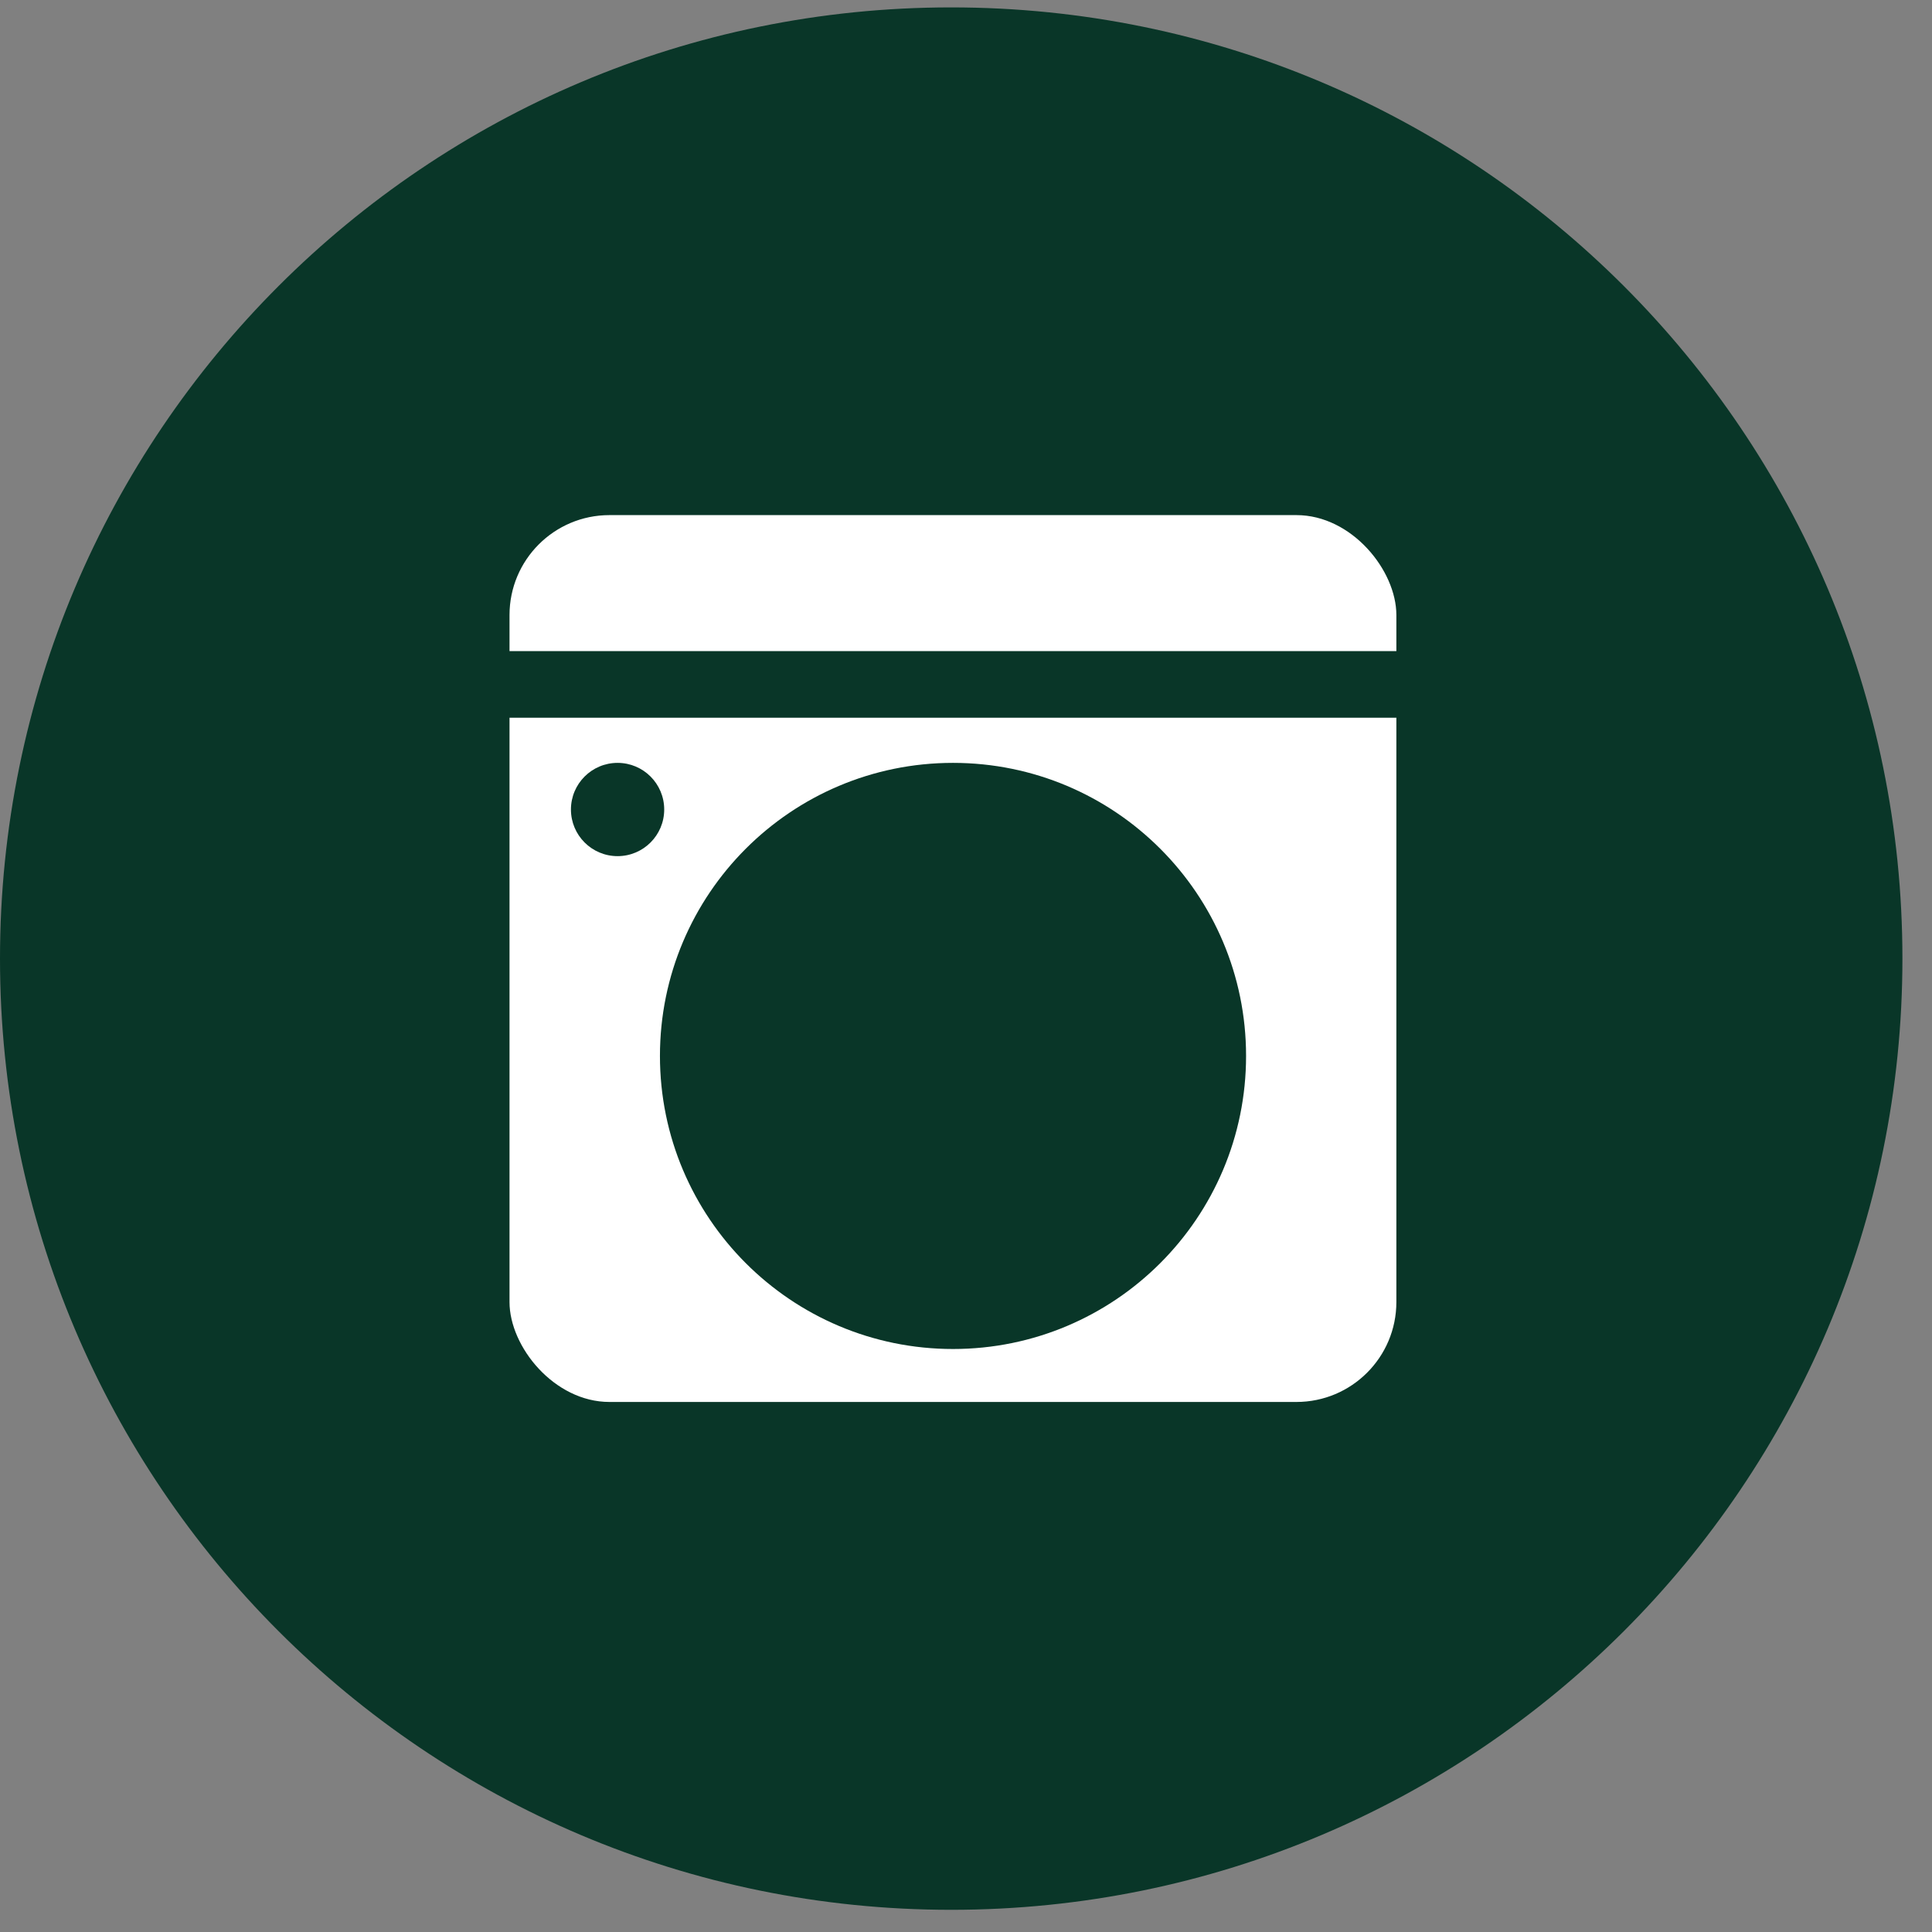 <svg width="29" height="29" viewBox="0 0 29 29" fill="none" xmlns="http://www.w3.org/2000/svg">
<rect x="0" y="0" width="29" height="29" fill="#808080" stroke="none"/>
<path d="M0 14.389C0 6.504 6.392 0.111 14.278 0.111V0.111C22.163 0.111 28.556 6.504 28.556 14.389V14.389C28.556 22.274 22.163 28.667 14.278 28.667V28.667C6.392 28.667 0 22.274 0 14.389V14.389Z" fill="#093628"/>
<rect x="7.648" y="7.732" width="13.312" height="13.312" rx="1.5" fill="white"/>
<path d="M7.598 10.273H20.96" stroke="#093628" stroke-linecap="round"/>
<circle cx="14.305" cy="15.85" r="3.899" fill="#093628" stroke="#093628"/>
<circle cx="9.27" cy="12.151" r="0.7" fill="#093628"/>
</svg>
